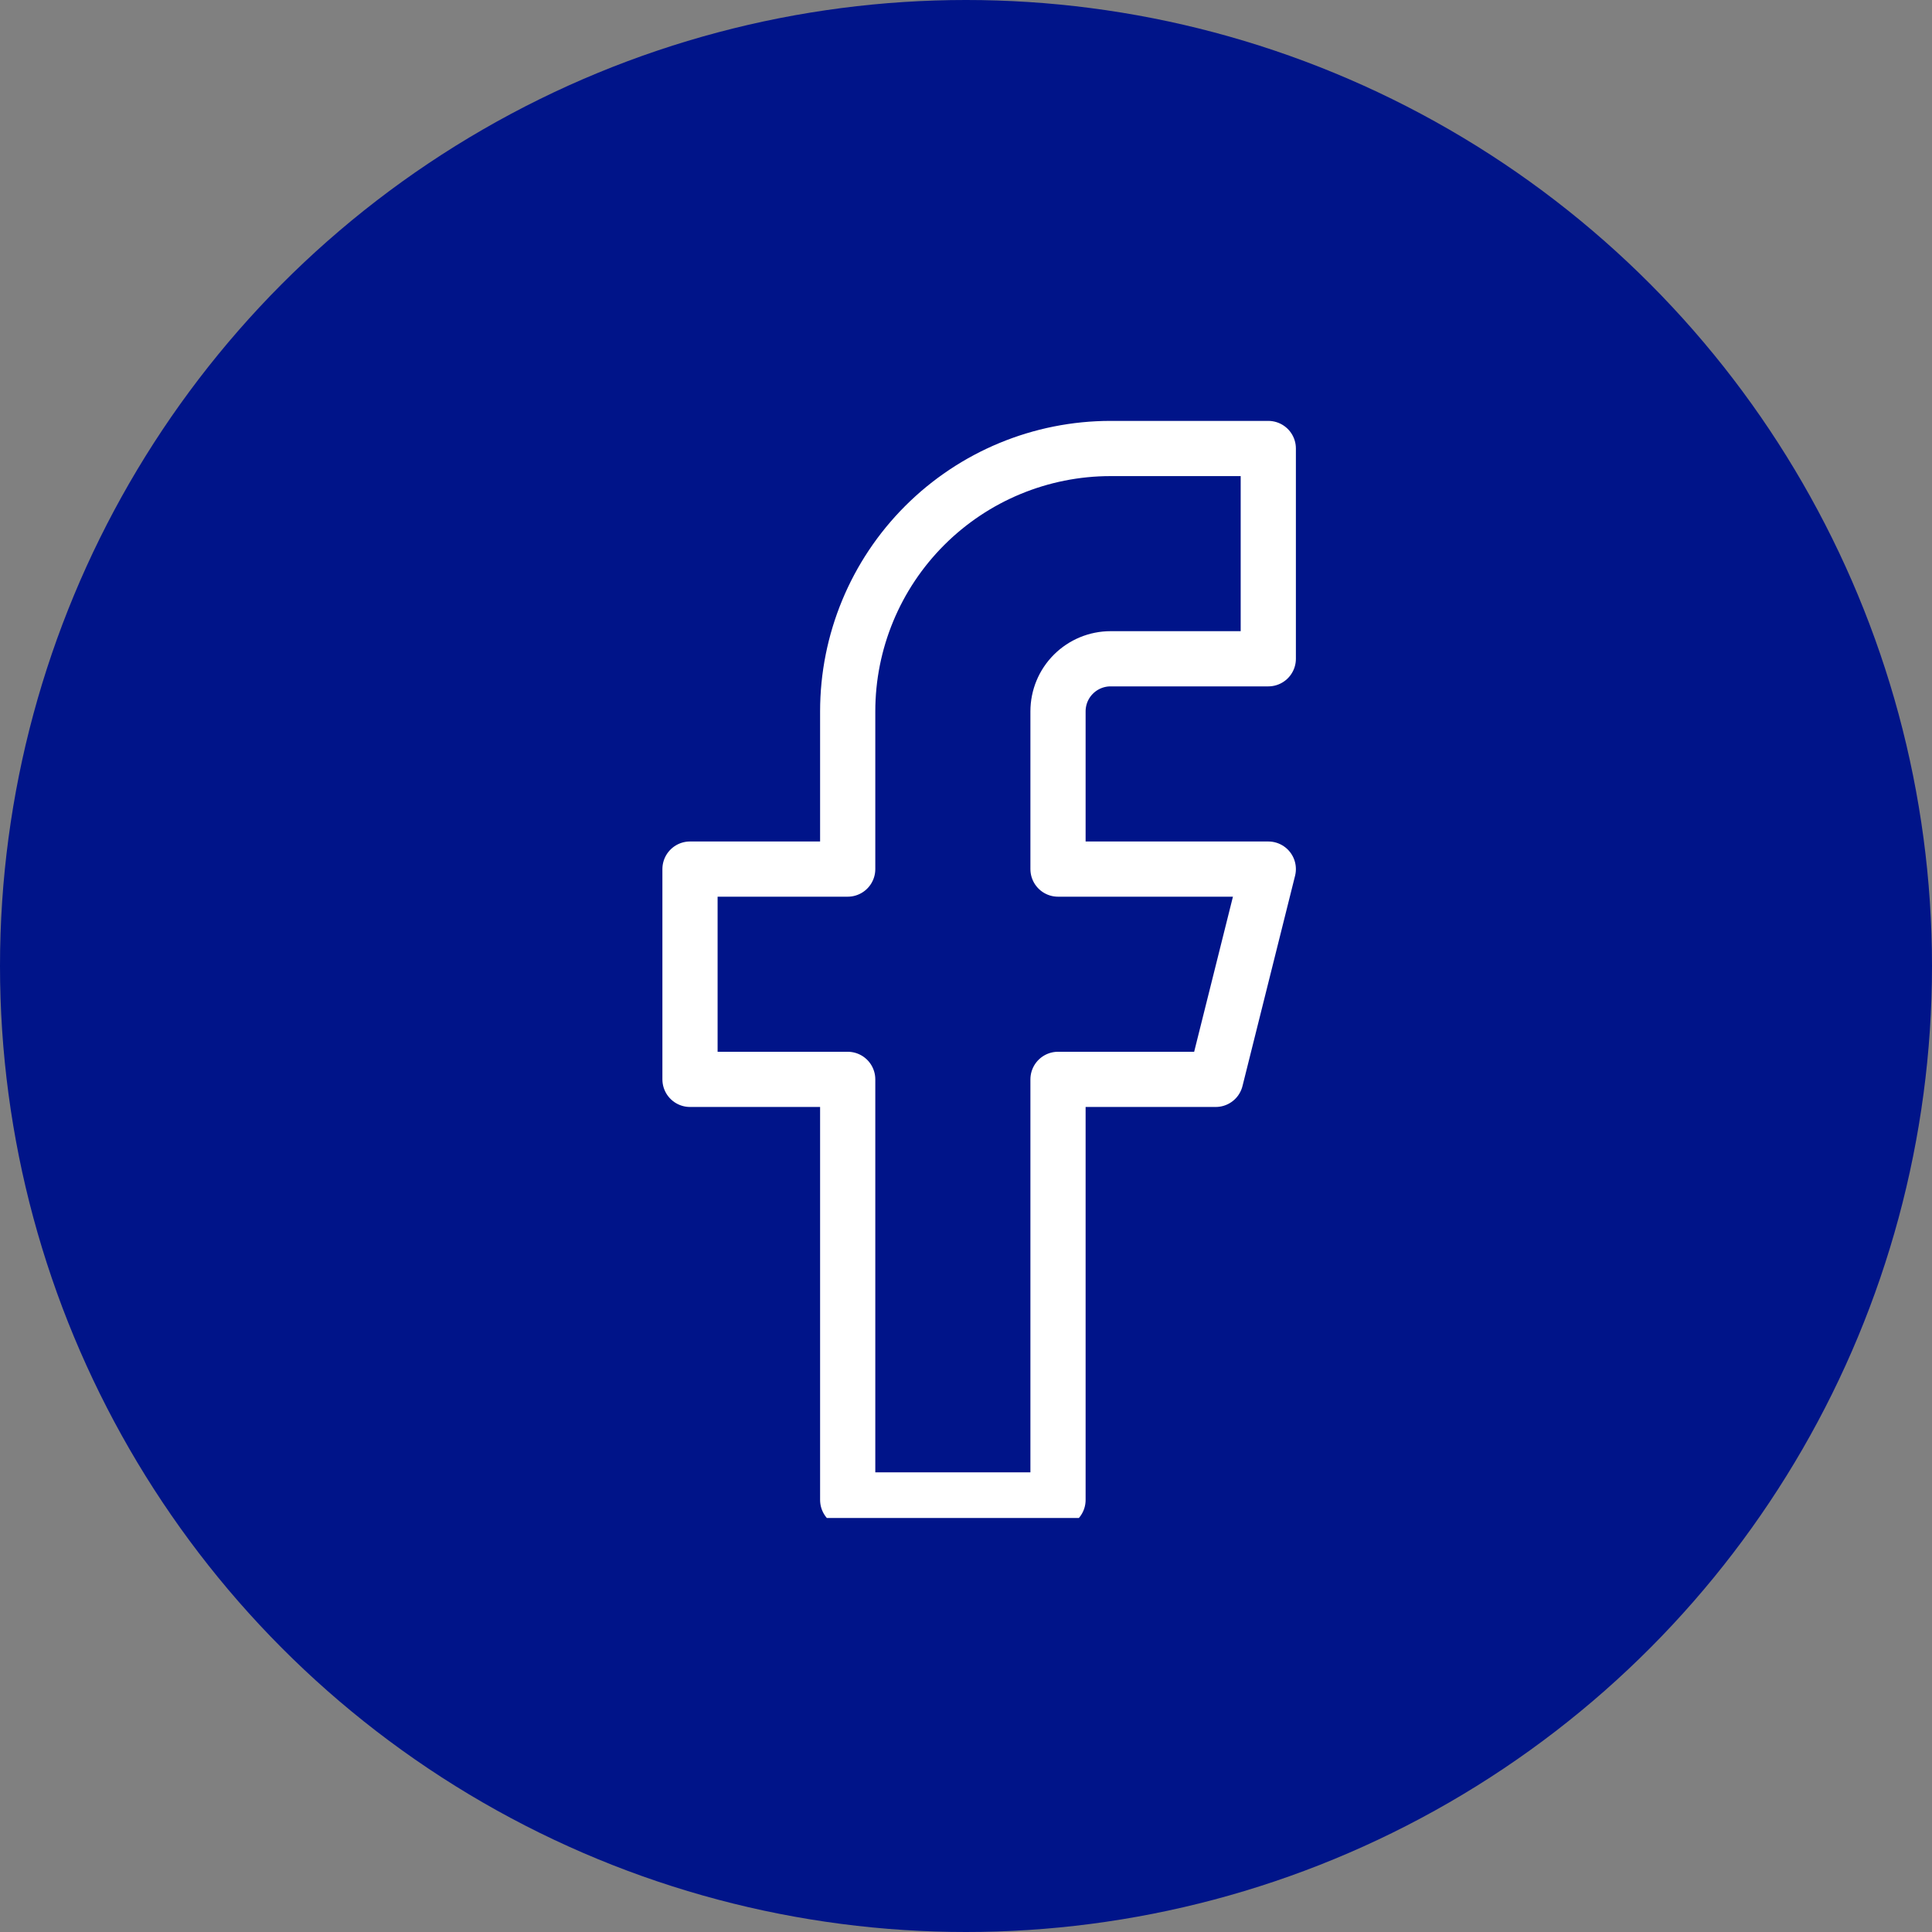 <svg width="56" height="56" viewBox="0 0 56 56" fill="none" xmlns="http://www.w3.org/2000/svg">
<rect x="0" y="0" width="56" height="56" fill="#808080" stroke="none"/>
<circle cx="28" cy="28" r="28" fill="#001489"/>
<g clip-path="url(#clip0_54_41)">
<path d="M36.762 13H32.191C30.17 13 28.232 13.803 26.803 15.232C25.374 16.66 24.571 18.598 24.571 20.619V25.191H20V31.286H24.571V43.476H30.667V31.286H35.238L36.762 25.191H30.667V20.619C30.667 20.215 30.827 19.827 31.113 19.542C31.399 19.256 31.786 19.095 32.191 19.095H36.762V13Z" stroke="white" stroke-width="1.6" stroke-linecap="round" stroke-linejoin="round"/>
</g>
<defs>
<clipPath id="clip0_54_41">
<rect width="32" height="32" fill="white" transform="translate(12 12)"/>
</clipPath>
</defs>
</svg>
